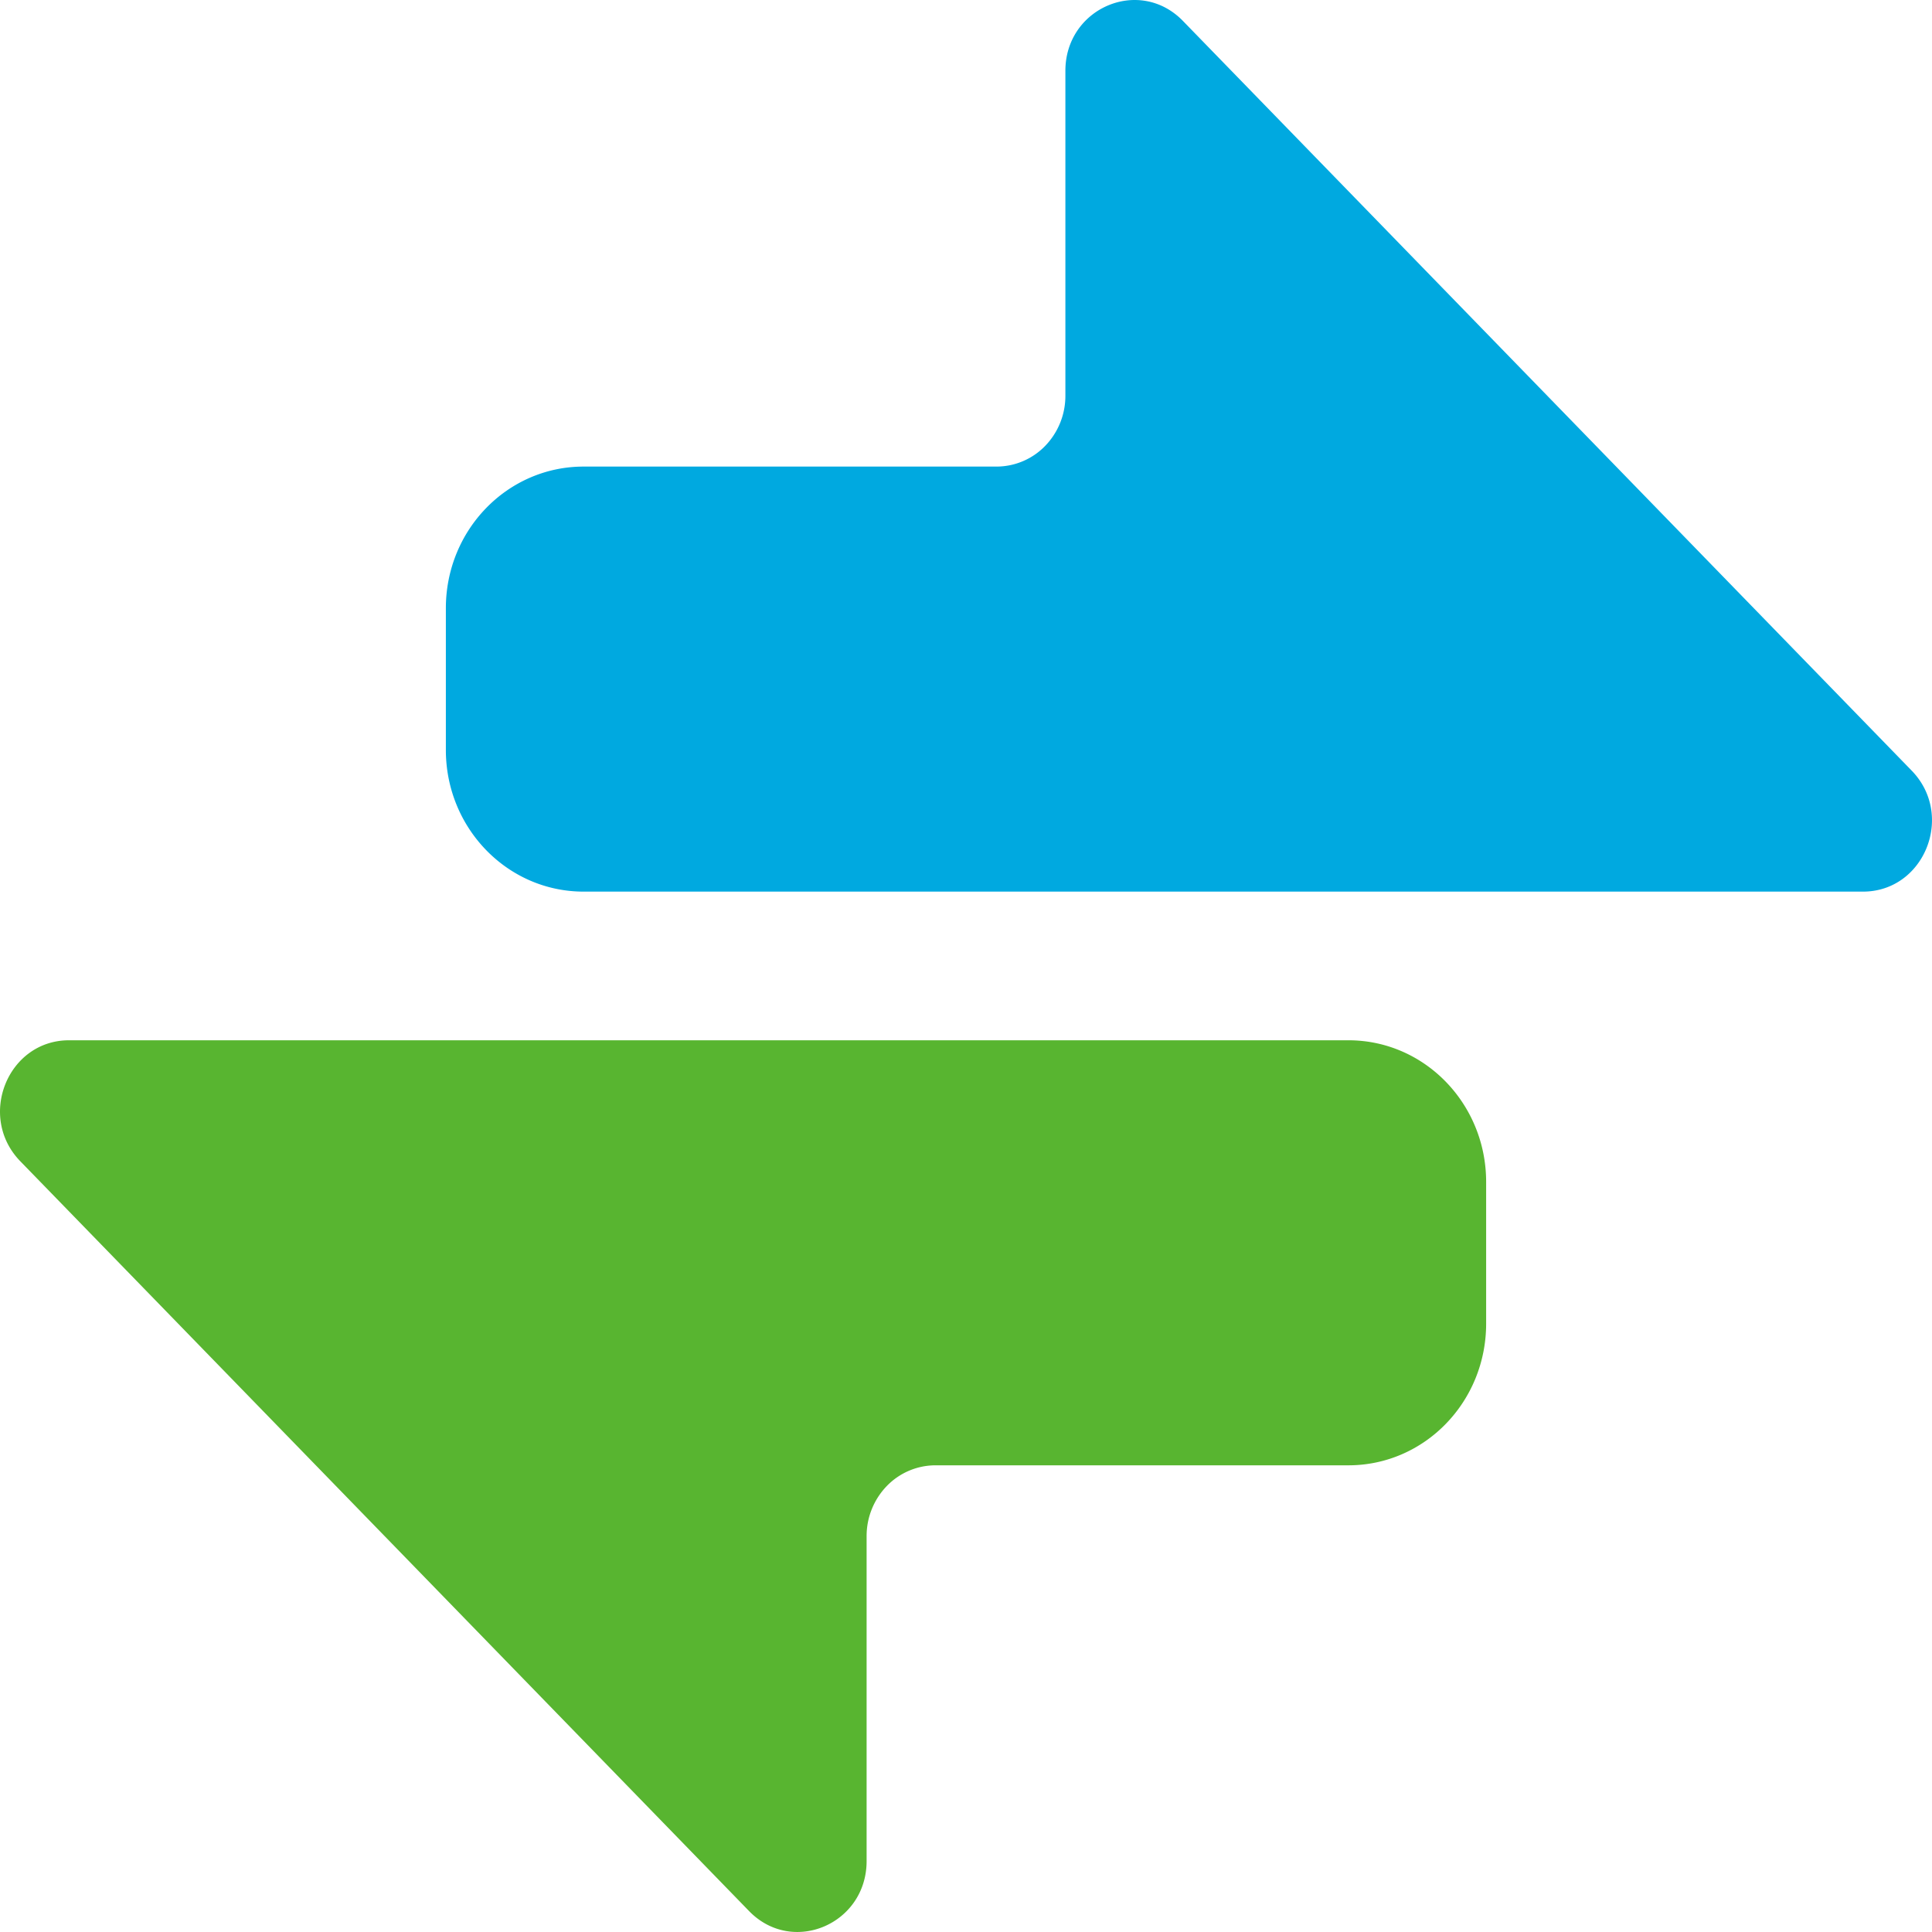 <?xml version="1.0" standalone="no"?><!DOCTYPE svg PUBLIC "-//W3C//DTD SVG 1.1//EN" "http://www.w3.org/Graphics/SVG/1.1/DTD/svg11.dtd"><svg t="1724740487066" class="icon" viewBox="0 0 1024 1024" version="1.1" xmlns="http://www.w3.org/2000/svg" p-id="16866" xmlns:xlink="http://www.w3.org/1999/xlink" width="32" height="32"><path d="M626.972 11.093C603.989-12.572 564.679 4.153 564.679 37.547v172.203a38.116 38.116 0 0 1-10.695 26.567 35.954 35.954 0 0 1-25.771 10.98H309.305c-40.334 0-72.988 33.564-72.988 75.093v75.093c0 41.472 32.654 75.093 72.988 75.093h678.116c32.484 0 48.811-40.448 25.828-64.114L626.972 11.093z" fill="#00A9E0" p-id="16867"></path><path d="M397.028 1012.907c22.983 23.666 62.293 6.94 62.293-26.51v-172.203a38.116 38.116 0 0 1 10.695-26.567 35.954 35.954 0 0 1 25.771-10.98h218.908c40.334 0 72.988-33.564 72.988-75.093v-75.093c0-41.472-32.654-75.093-72.988-75.093H36.58c-32.484 0-48.811 40.448-25.828 64.114l386.276 397.426z" fill="#58B530" p-id="16868"></path></svg>